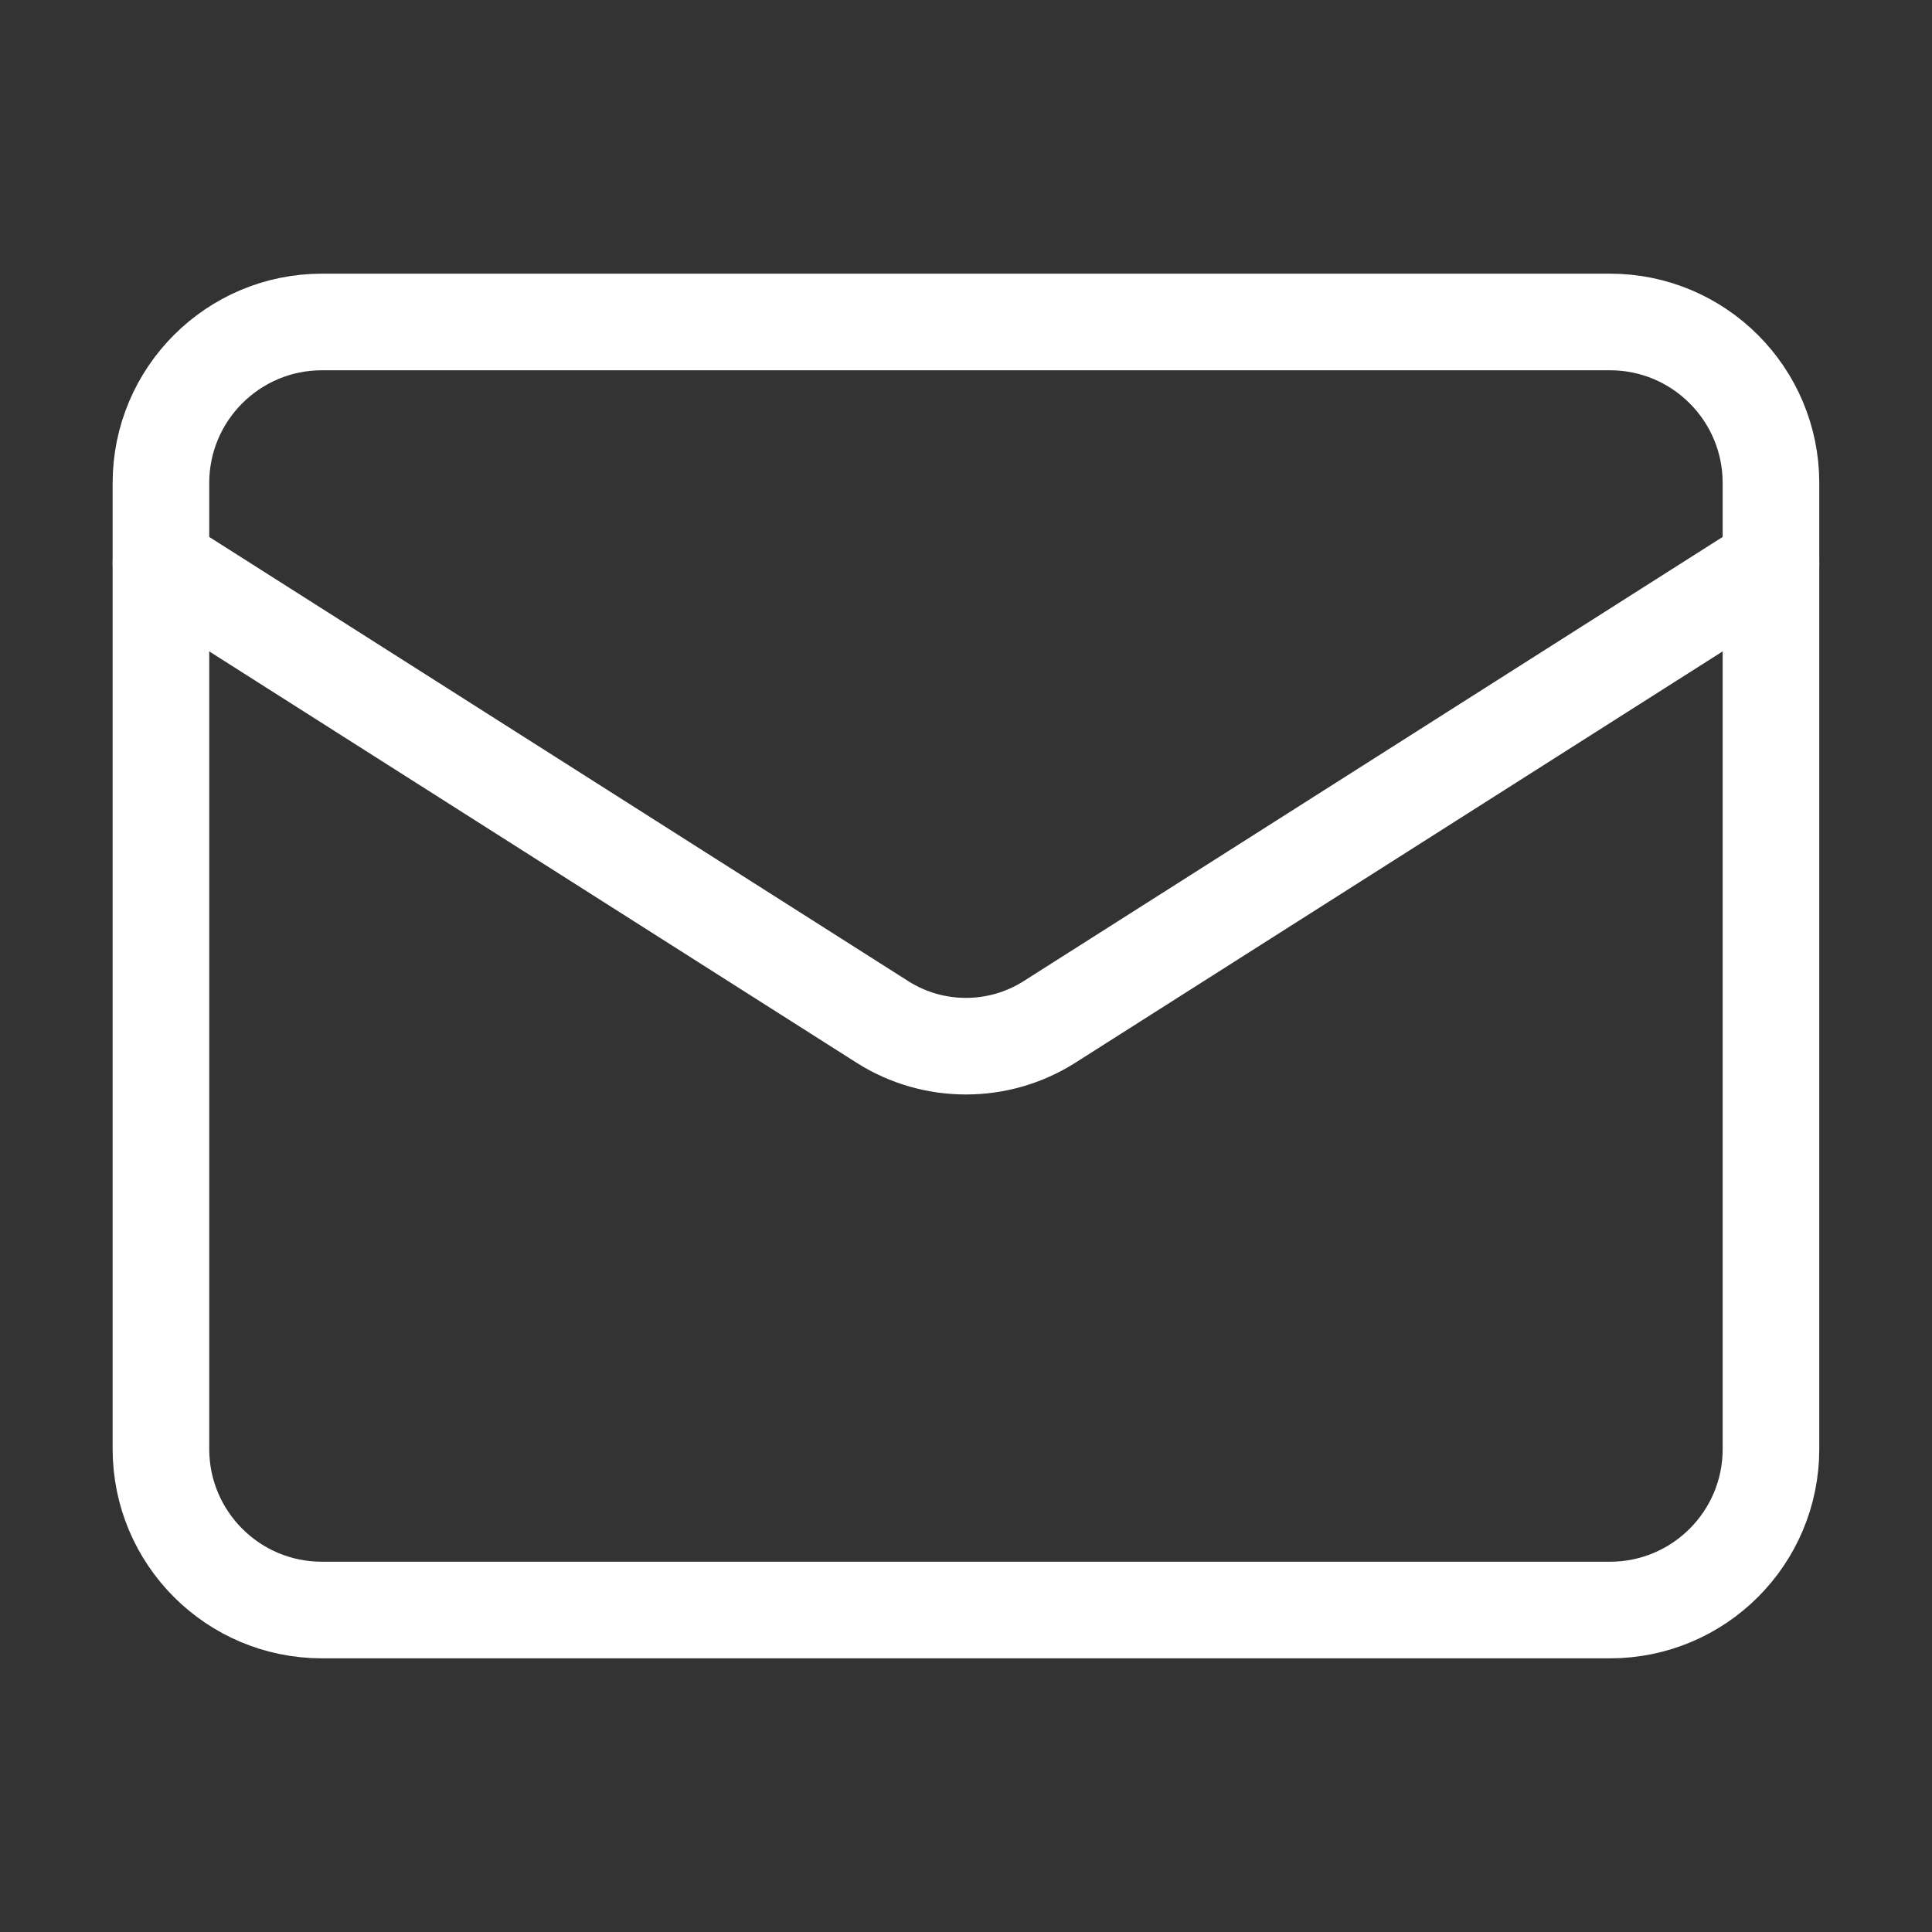 <svg xmlns="http://www.w3.org/2000/svg" width="20" height="20" viewBox="0 0 20 20" fill="none">
  <rect x="0" y="0" width="20" height="20" fill="#333333" stroke="none"/>
  <path d="M16.666 3.333H3.333C2.412 3.333 1.666 4.08 1.666 5V15C1.666 15.921 2.412 16.667 3.333 16.667H16.666C17.587 16.667 18.333 15.921 18.333 15V5C18.333 4.08 17.587 3.333 16.666 3.333Z" stroke="white" stroke-linecap="round" stroke-linejoin="round"/>
  <path d="M18.333 5.833L10.858 10.583C10.6 10.745 10.303 10.83 9.999 10.83C9.696 10.83 9.398 10.745 9.141 10.583L1.666 5.833" stroke="white" stroke-linecap="round" stroke-linejoin="round"/>
</svg>